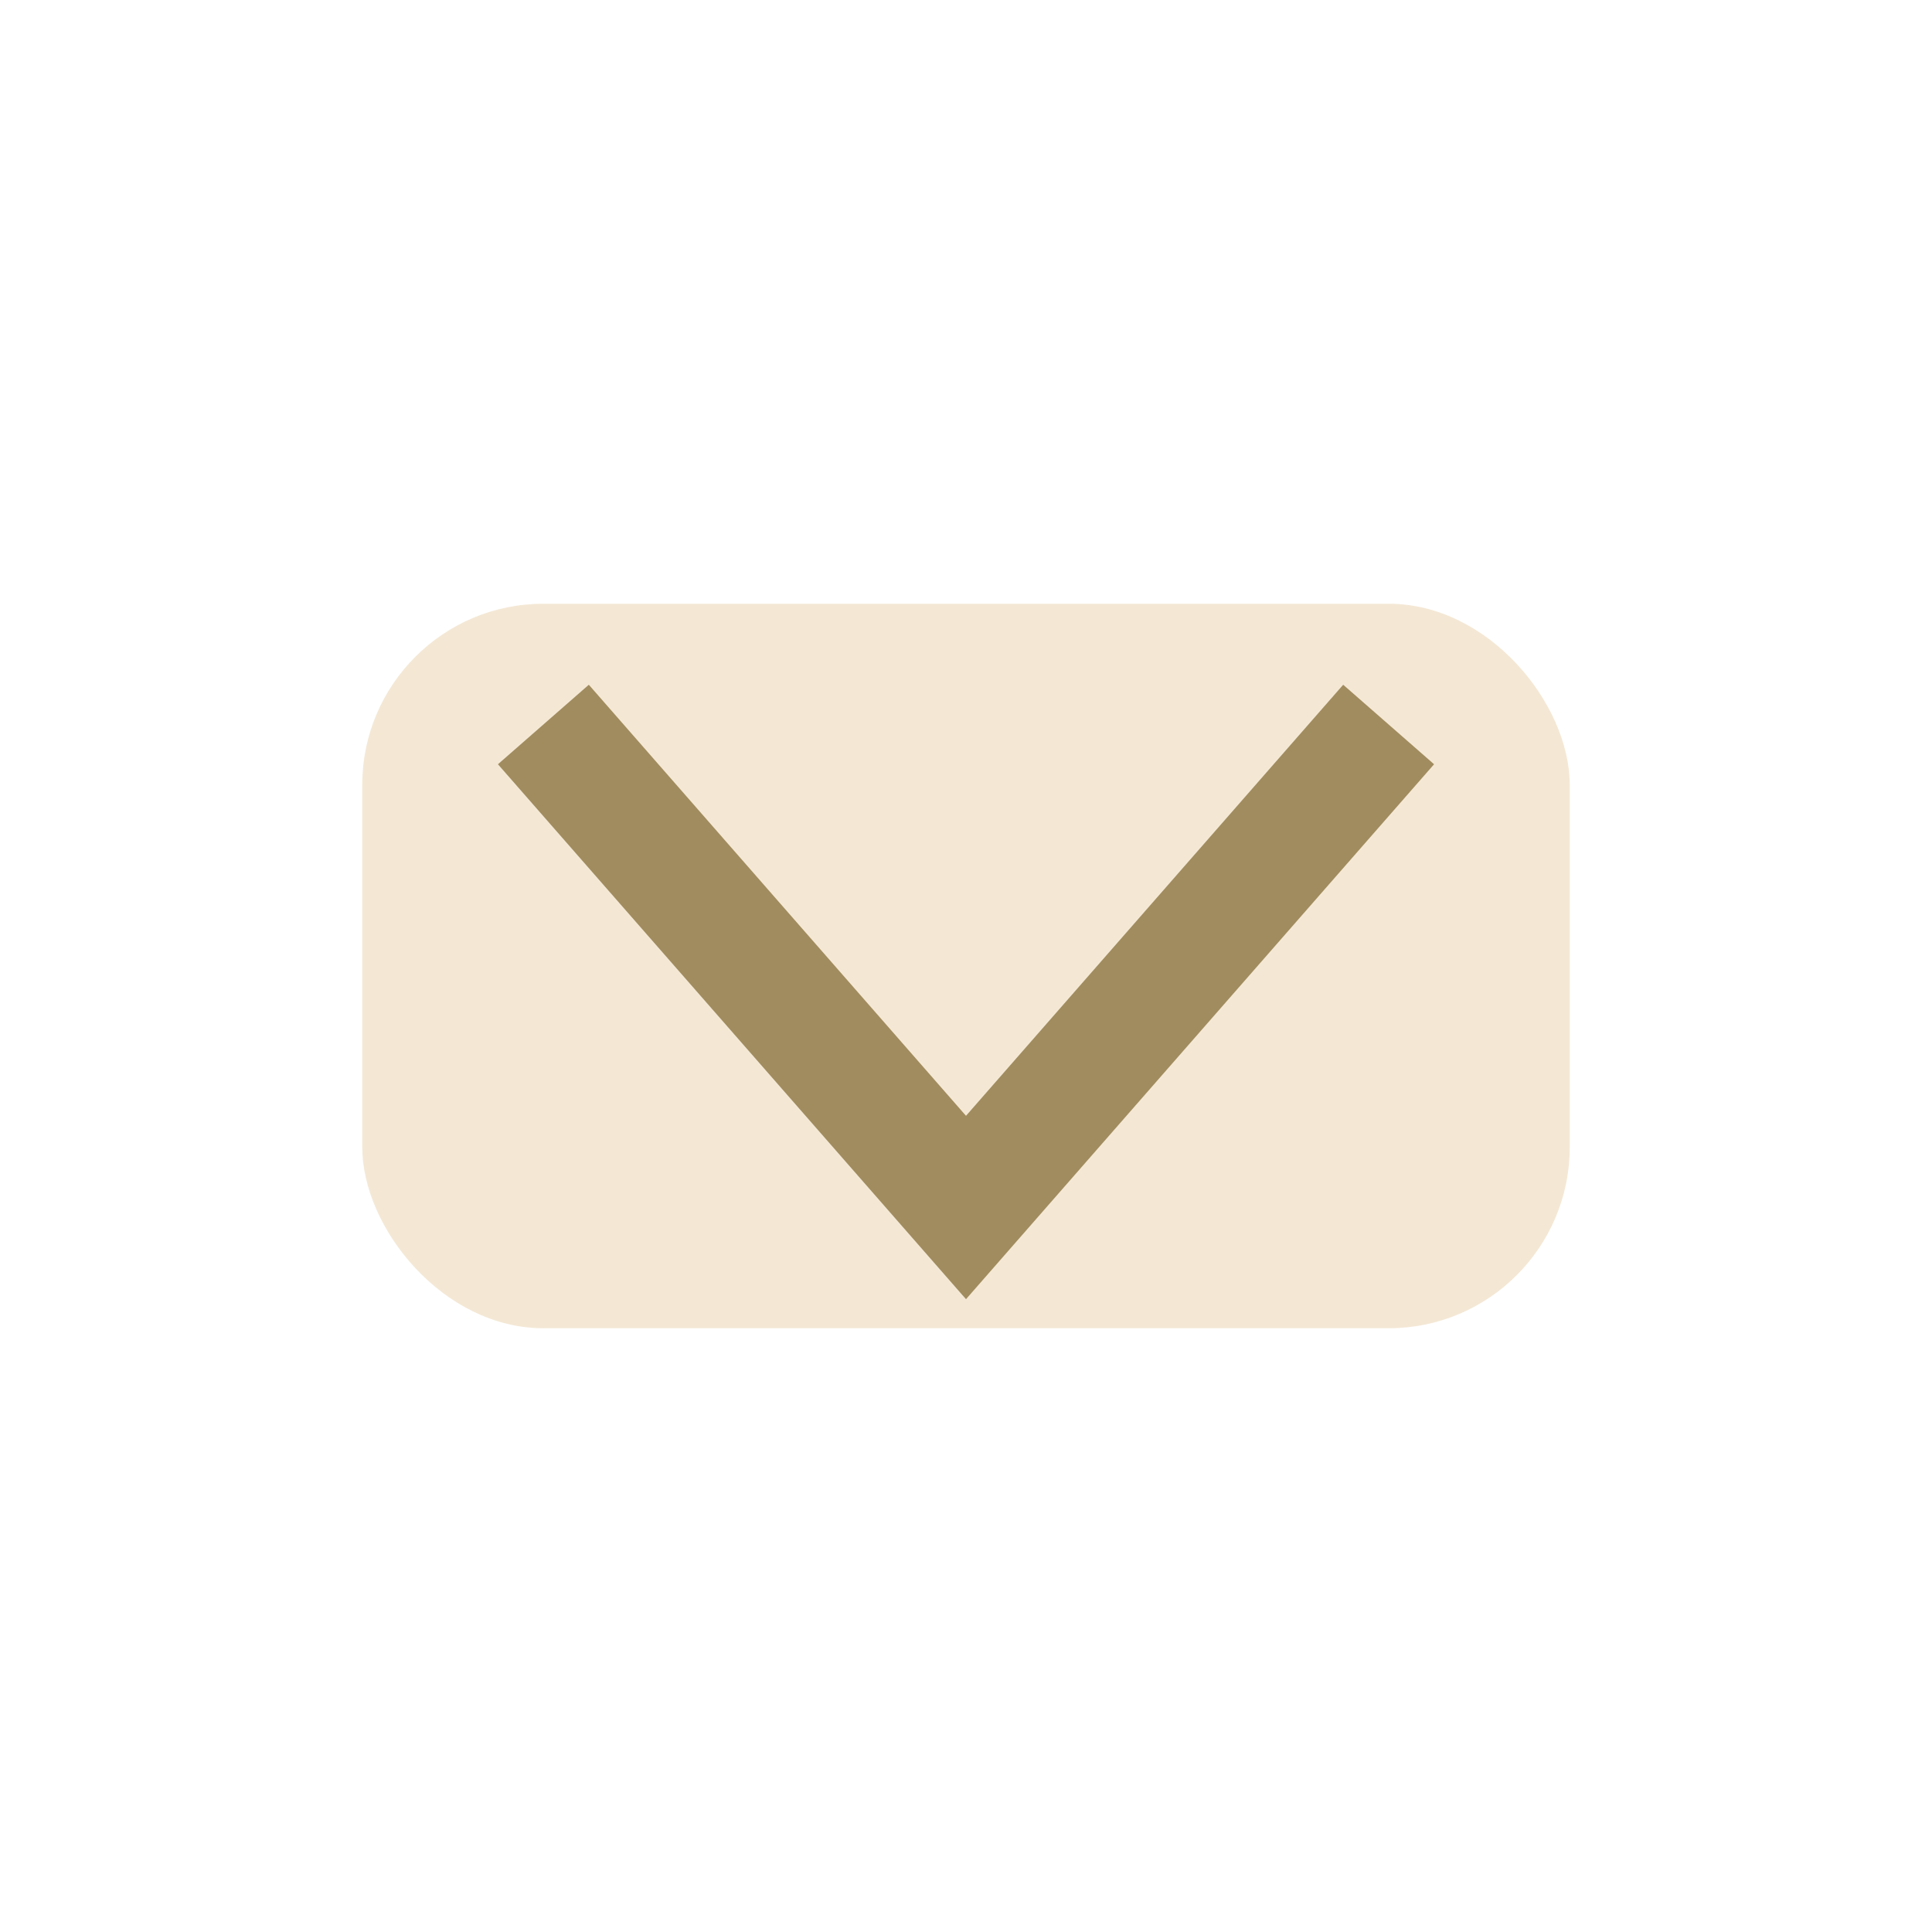 <?xml version="1.0" encoding="UTF-8"?>
<svg xmlns="http://www.w3.org/2000/svg" viewBox="0 0 32 32" width="32" height="32"><rect x="6" y="10" width="20" height="12" rx="3" fill="#F4E8D5"/><path d="M9 12l7 8 7-8" stroke="#A18C5F" stroke-width="2" fill="none"/></svg>